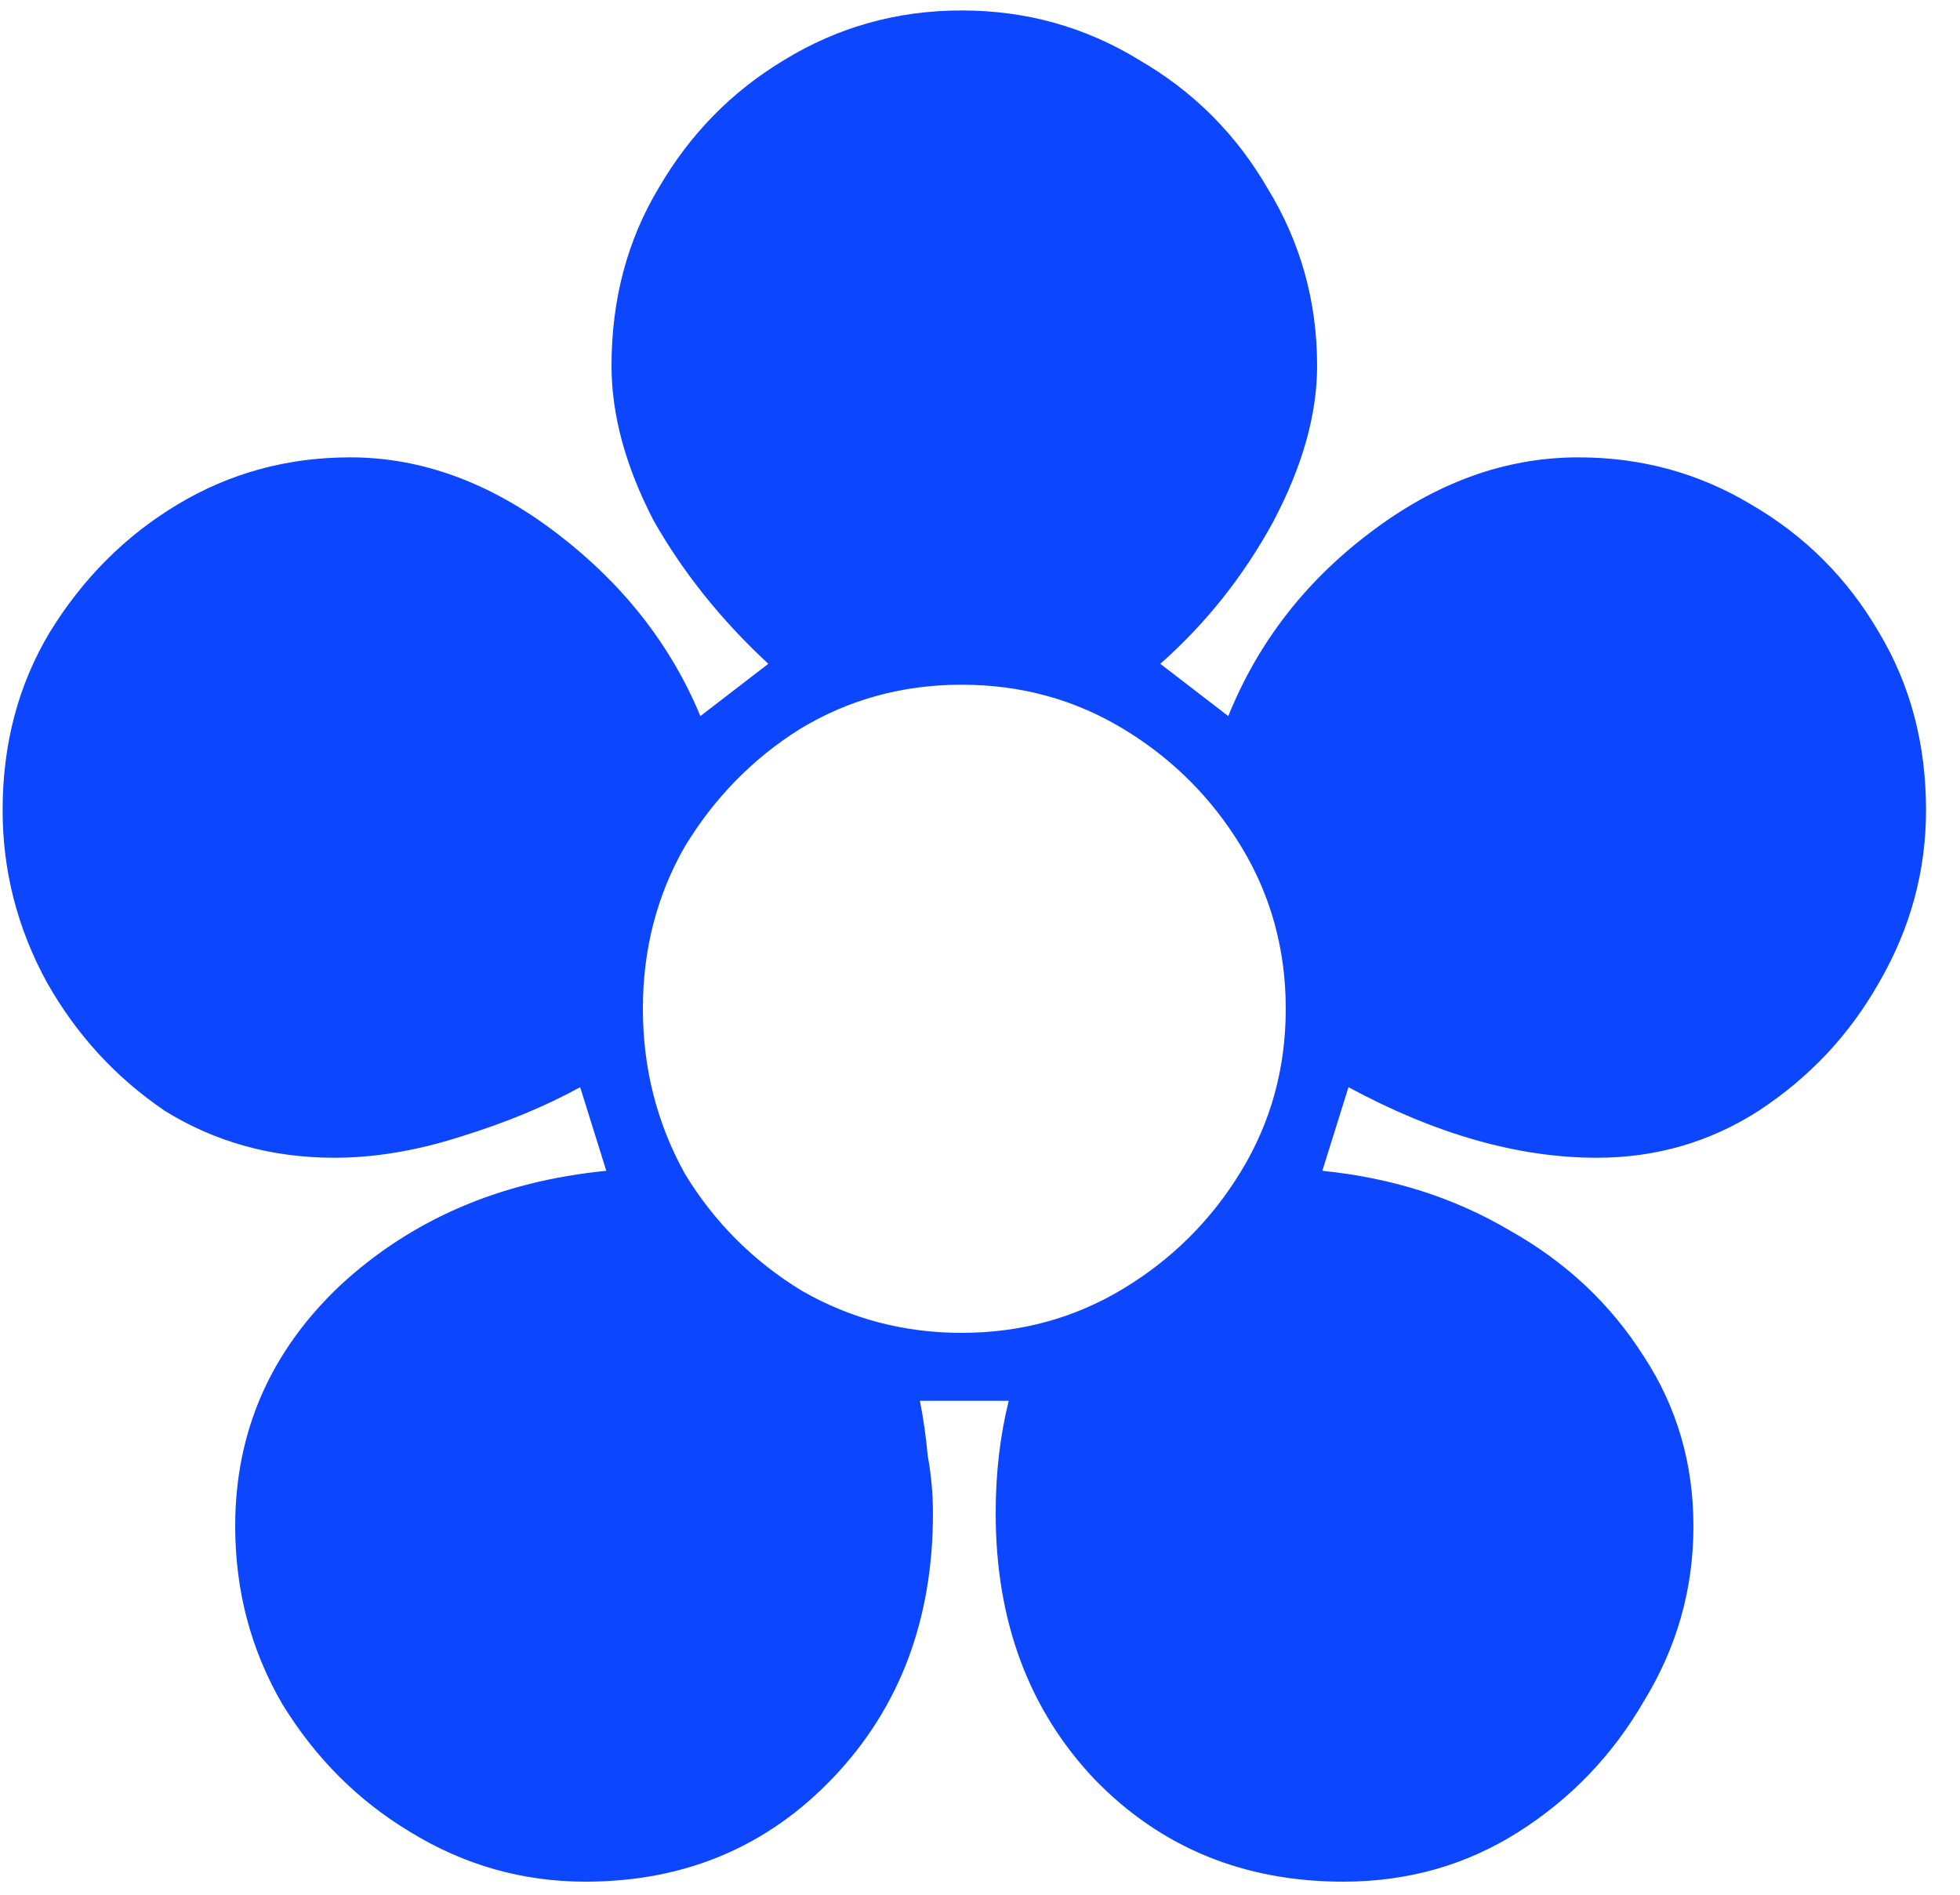 <svg width="30" height="29" viewBox="0 0 30 29" fill="none" xmlns="http://www.w3.org/2000/svg">
<path d="M8.96 28.8C8 28.8 7.107 28.547 6.28 28.04C5.48 27.56 4.827 26.907 4.32 26.08C3.84 25.253 3.6 24.347 3.6 23.36C3.6 21.92 4.133 20.693 5.2 19.68C6.293 18.667 7.653 18.08 9.28 17.92L8.88 16.64C8.347 16.933 7.733 17.187 7.04 17.4C6.373 17.613 5.733 17.72 5.12 17.72C4.16 17.72 3.293 17.48 2.52 17C1.773 16.493 1.173 15.84 0.72 15.04C0.267 14.213 0.04 13.333 0.04 12.4C0.04 11.387 0.28 10.48 0.76 9.68C1.267 8.853 1.92 8.2 2.72 7.72C3.52 7.24 4.4 7 5.36 7C6.453 7 7.507 7.387 8.52 8.16C9.533 8.933 10.267 9.867 10.72 10.96L11.76 10.16C11.04 9.493 10.453 8.76 10 7.96C9.573 7.133 9.36 6.347 9.36 5.6C9.36 4.587 9.6 3.68 10.08 2.88C10.56 2.053 11.2 1.4 12 0.92C12.827 0.413 13.733 0.16 14.72 0.16C15.707 0.16 16.613 0.413 17.44 0.92C18.267 1.4 18.92 2.053 19.4 2.88C19.907 3.707 20.16 4.613 20.16 5.6C20.16 6.347 19.933 7.147 19.48 8C19.027 8.827 18.453 9.547 17.76 10.16L18.8 10.96C19.253 9.84 19.973 8.907 20.96 8.16C21.973 7.387 23.04 7 24.16 7C25.12 7 26 7.24 26.8 7.72C27.627 8.2 28.28 8.853 28.76 9.68C29.24 10.48 29.48 11.387 29.48 12.4C29.48 13.333 29.24 14.213 28.76 15.04C28.307 15.84 27.693 16.493 26.92 17C26.173 17.48 25.347 17.72 24.44 17.72C23.24 17.72 21.973 17.36 20.64 16.64L20.24 17.92C21.307 18.027 22.267 18.333 23.12 18.84C23.973 19.32 24.653 19.96 25.16 20.76C25.667 21.533 25.92 22.4 25.92 23.36C25.92 24.32 25.667 25.213 25.16 26.04C24.68 26.867 24.04 27.533 23.24 28.04C22.44 28.547 21.547 28.8 20.56 28.8C19.04 28.8 17.773 28.28 16.76 27.24C15.747 26.173 15.24 24.813 15.24 23.16C15.24 22.547 15.307 21.973 15.44 21.44H14.08C14.133 21.707 14.173 21.987 14.2 22.28C14.253 22.573 14.28 22.867 14.28 23.16C14.28 24.787 13.773 26.133 12.76 27.2C11.747 28.267 10.48 28.8 8.96 28.8ZM14.72 20.4C15.627 20.4 16.453 20.173 17.2 19.72C17.947 19.267 18.547 18.667 19 17.92C19.453 17.173 19.68 16.347 19.68 15.44C19.68 14.533 19.453 13.707 19 12.96C18.547 12.213 17.947 11.613 17.2 11.16C16.453 10.707 15.627 10.48 14.72 10.48C13.813 10.48 12.987 10.707 12.24 11.16C11.52 11.613 10.933 12.213 10.48 12.96C10.053 13.707 9.84 14.533 9.84 15.44C9.84 16.347 10.053 17.187 10.48 17.96C10.933 18.707 11.533 19.307 12.28 19.76C13.027 20.187 13.84 20.4 14.72 20.4Z" fill="#0C46FF"/>
</svg>

